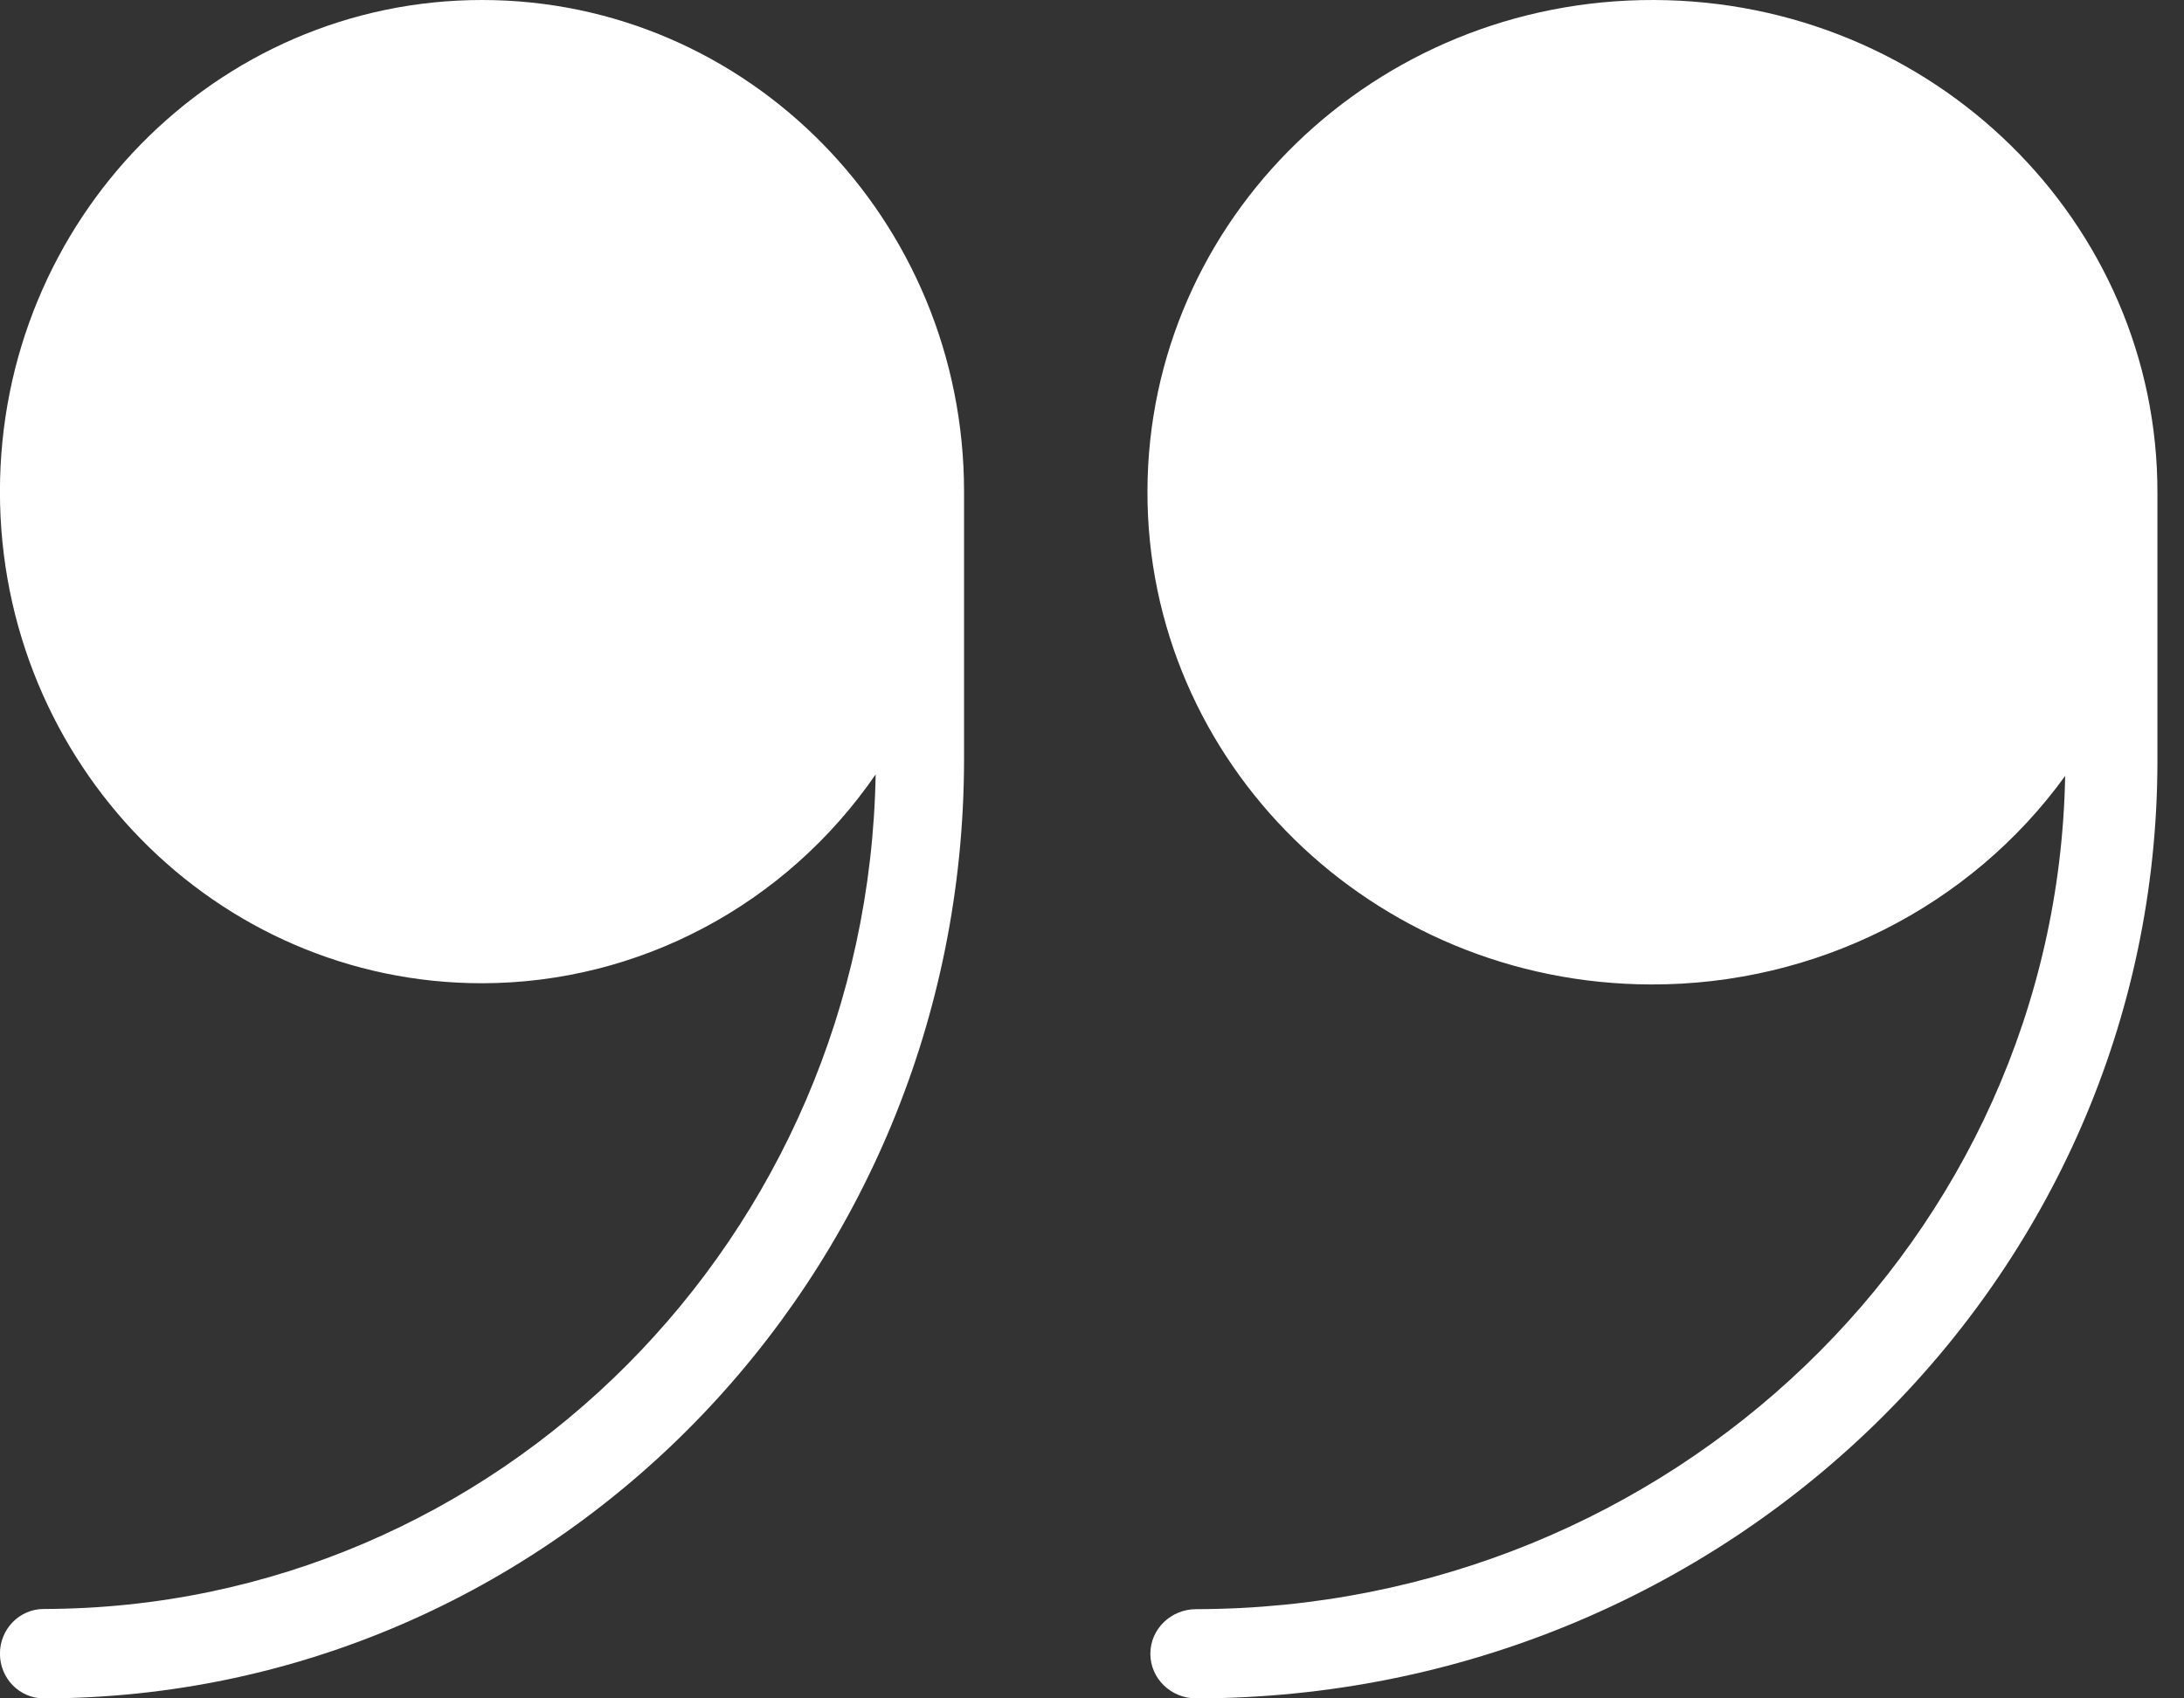 <svg width="36" height="28" viewBox="0 0 36 28" fill="none" xmlns="http://www.w3.org/2000/svg">
<rect x="0" y="0" width="36" height="28" fill="#333333" stroke="none"/>
<path fill-rule="evenodd" clip-rule="evenodd" d="M19.717 26.529C19.3 26.529 18.962 26.858 18.962 27.264C18.962 27.671 19.3 28 19.717 28C28.464 27.99 35.553 21.08 35.562 12.552V8.138C35.576 3.656 31.859 0.013 27.262 3.36879e-05C22.665 -0.013 18.927 3.61 18.914 8.092C18.901 12.574 22.617 16.218 27.214 16.23C29.929 16.238 32.477 14.955 34.041 12.792C33.902 20.41 27.532 26.518 19.717 26.529Z" fill="white"/>
<path fill-rule="evenodd" clip-rule="evenodd" d="M7.945 16.21C10.528 16.208 12.95 14.924 14.434 12.767C14.3 20.398 8.203 26.515 0.721 26.526C0.322 26.526 -0.001 26.856 -0.001 27.263C-0.001 27.67 0.322 28 0.721 28C9.095 27.99 15.881 21.068 15.891 12.526V8.105C15.891 3.629 12.333 -9.53674e-07 7.945 -9.53674e-07C3.556 -9.53674e-07 -0.001 3.629 -0.001 8.105C-0.001 12.582 3.556 16.21 7.945 16.21Z" fill="white"/>
</svg>
